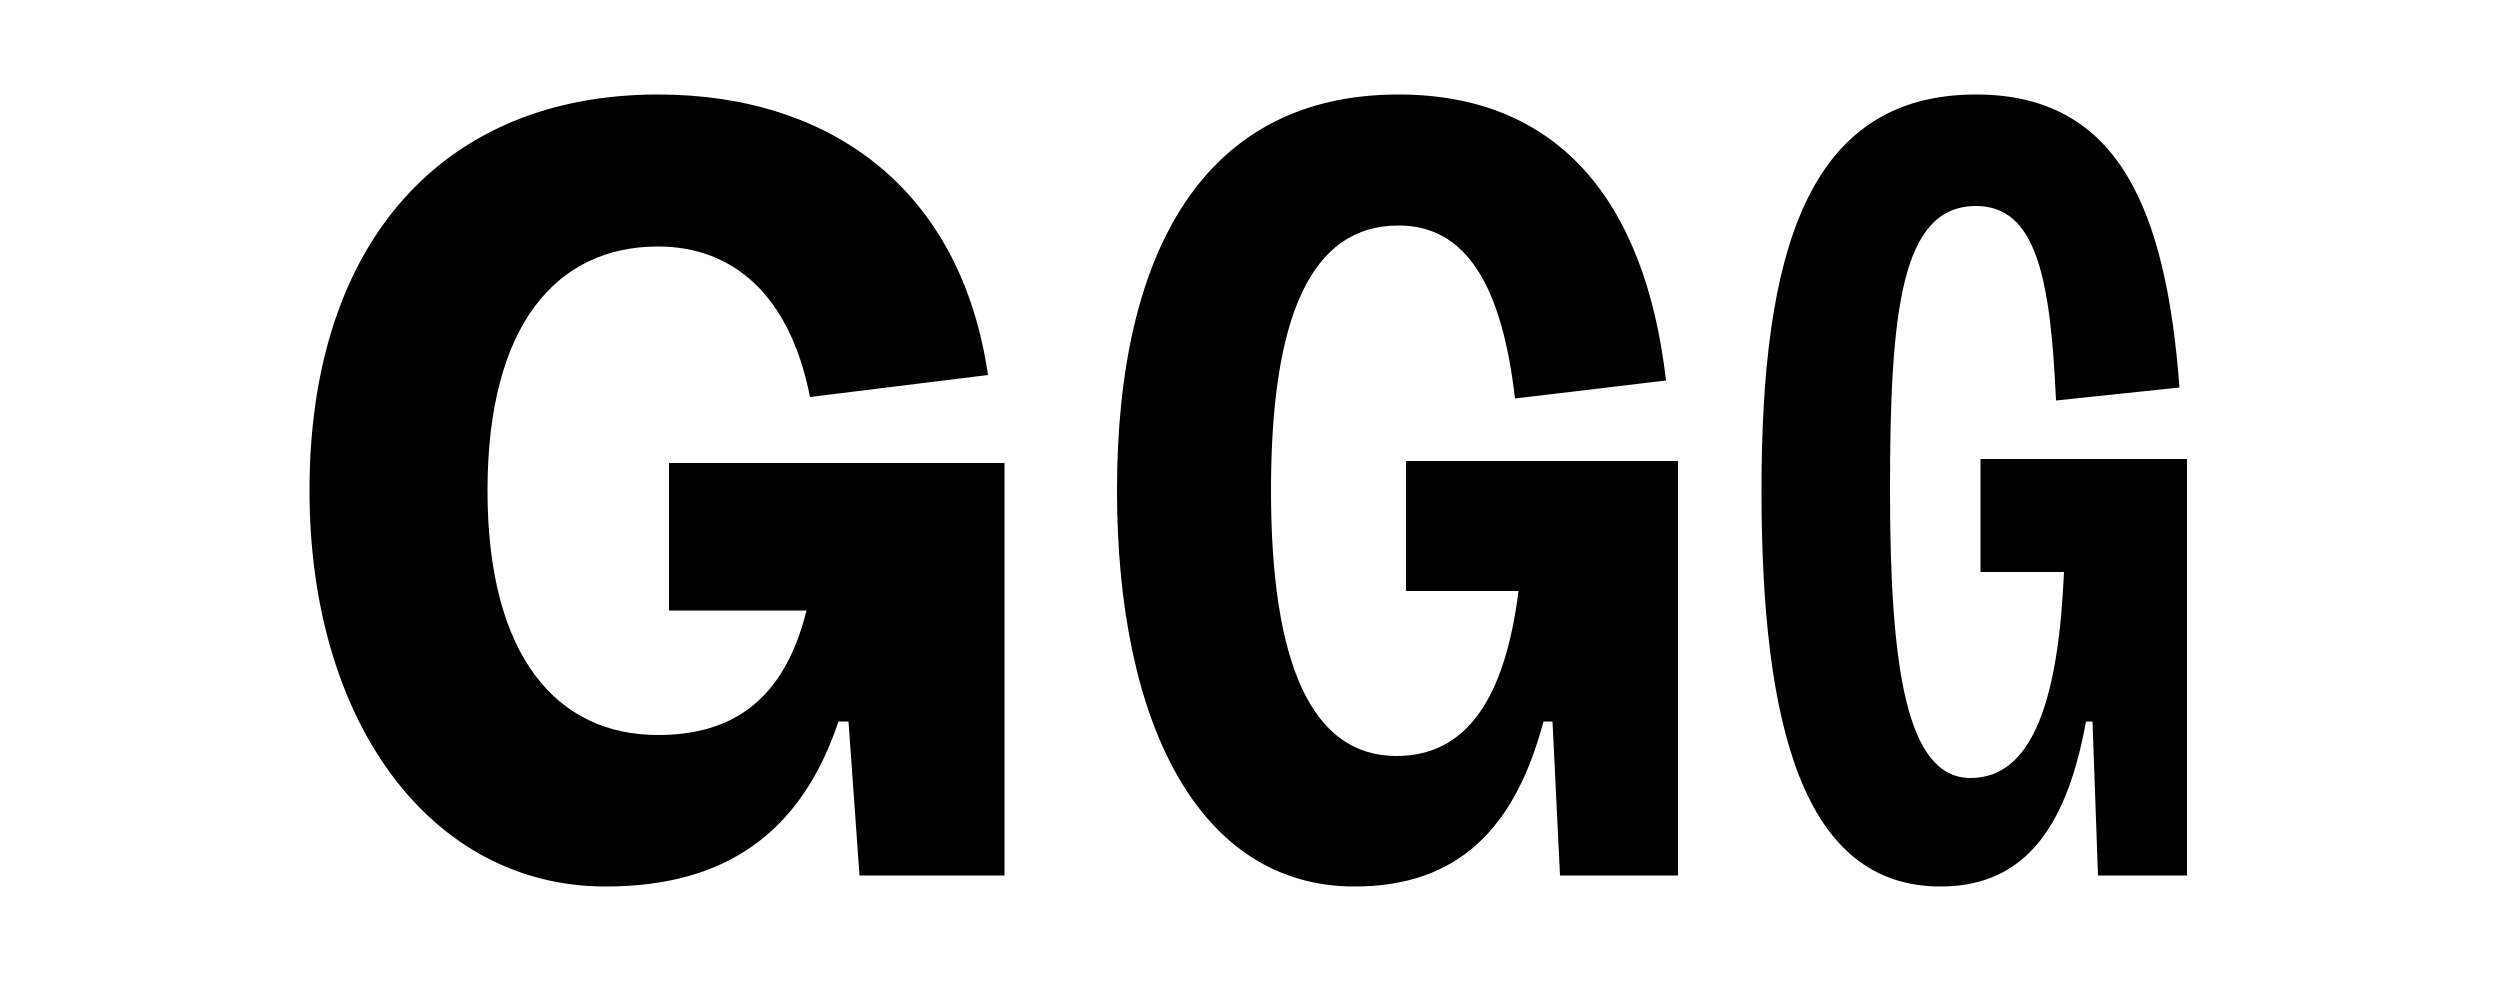 <svg class="responsive-svg__image"     xmlns="http://www.w3.org/2000/svg" preserveAspectRatio="xMidYMid slice" viewBox="0 0 500 200">
  <path class="B" d="M133.8,92.6h67.1v82.5h-29l-2.2-30.8h-2c-7.5,22.3-22.6,33-46.6,33-34.8,0-59.2-32.7-59.2-79.2,0-49.7,26.8-79.2,69.7-79.2,34.1,0,60.5,18.5,66,56.1L162,79.4c-4-20.4-15.4-30.1-30.4-30.1-20.2,0-34.1,15.6-34.1,48.8S111.4,147,131.6,147c15,0,25.3-7.1,29.7-24.9H133.8Zm147.4,25.6h22.5c-2.7,21.5-10.4,33-24.4,33-17,0-25.1-18.5-25.1-53.1s7.9-53,25.5-53c13.6,0,20.7,12.1,23.3,34.6l30.2-3.6c-4.2-36.5-22-57.2-53.5-57.2-38.5,0-56.3,30.8-56.3,79.2,0,46.7,16.5,79.2,47.5,79.2,20.7,0,32.1-11.6,37.8-33h1.8l1.5,30.8h23.6V92.2H281.2Zm114.9-3.8h16.7c-1.1,24.9-6,41.2-18.7,41.2S378,134,378,98.1s2.2-56.9,17.2-56.9c12.1,0,14.9,14.5,16,38.9l24.7-2.6c-2.7-35.5-12.1-58.6-40.7-58.6-34.1,0-42.9,32.2-42.9,79.2s8.3,79.2,35.8,79.2c17.4,0,25.4-12.7,29.1-33h1.3l1.1,30.8h17.8V91.8H396.1Z"></path>
</svg>